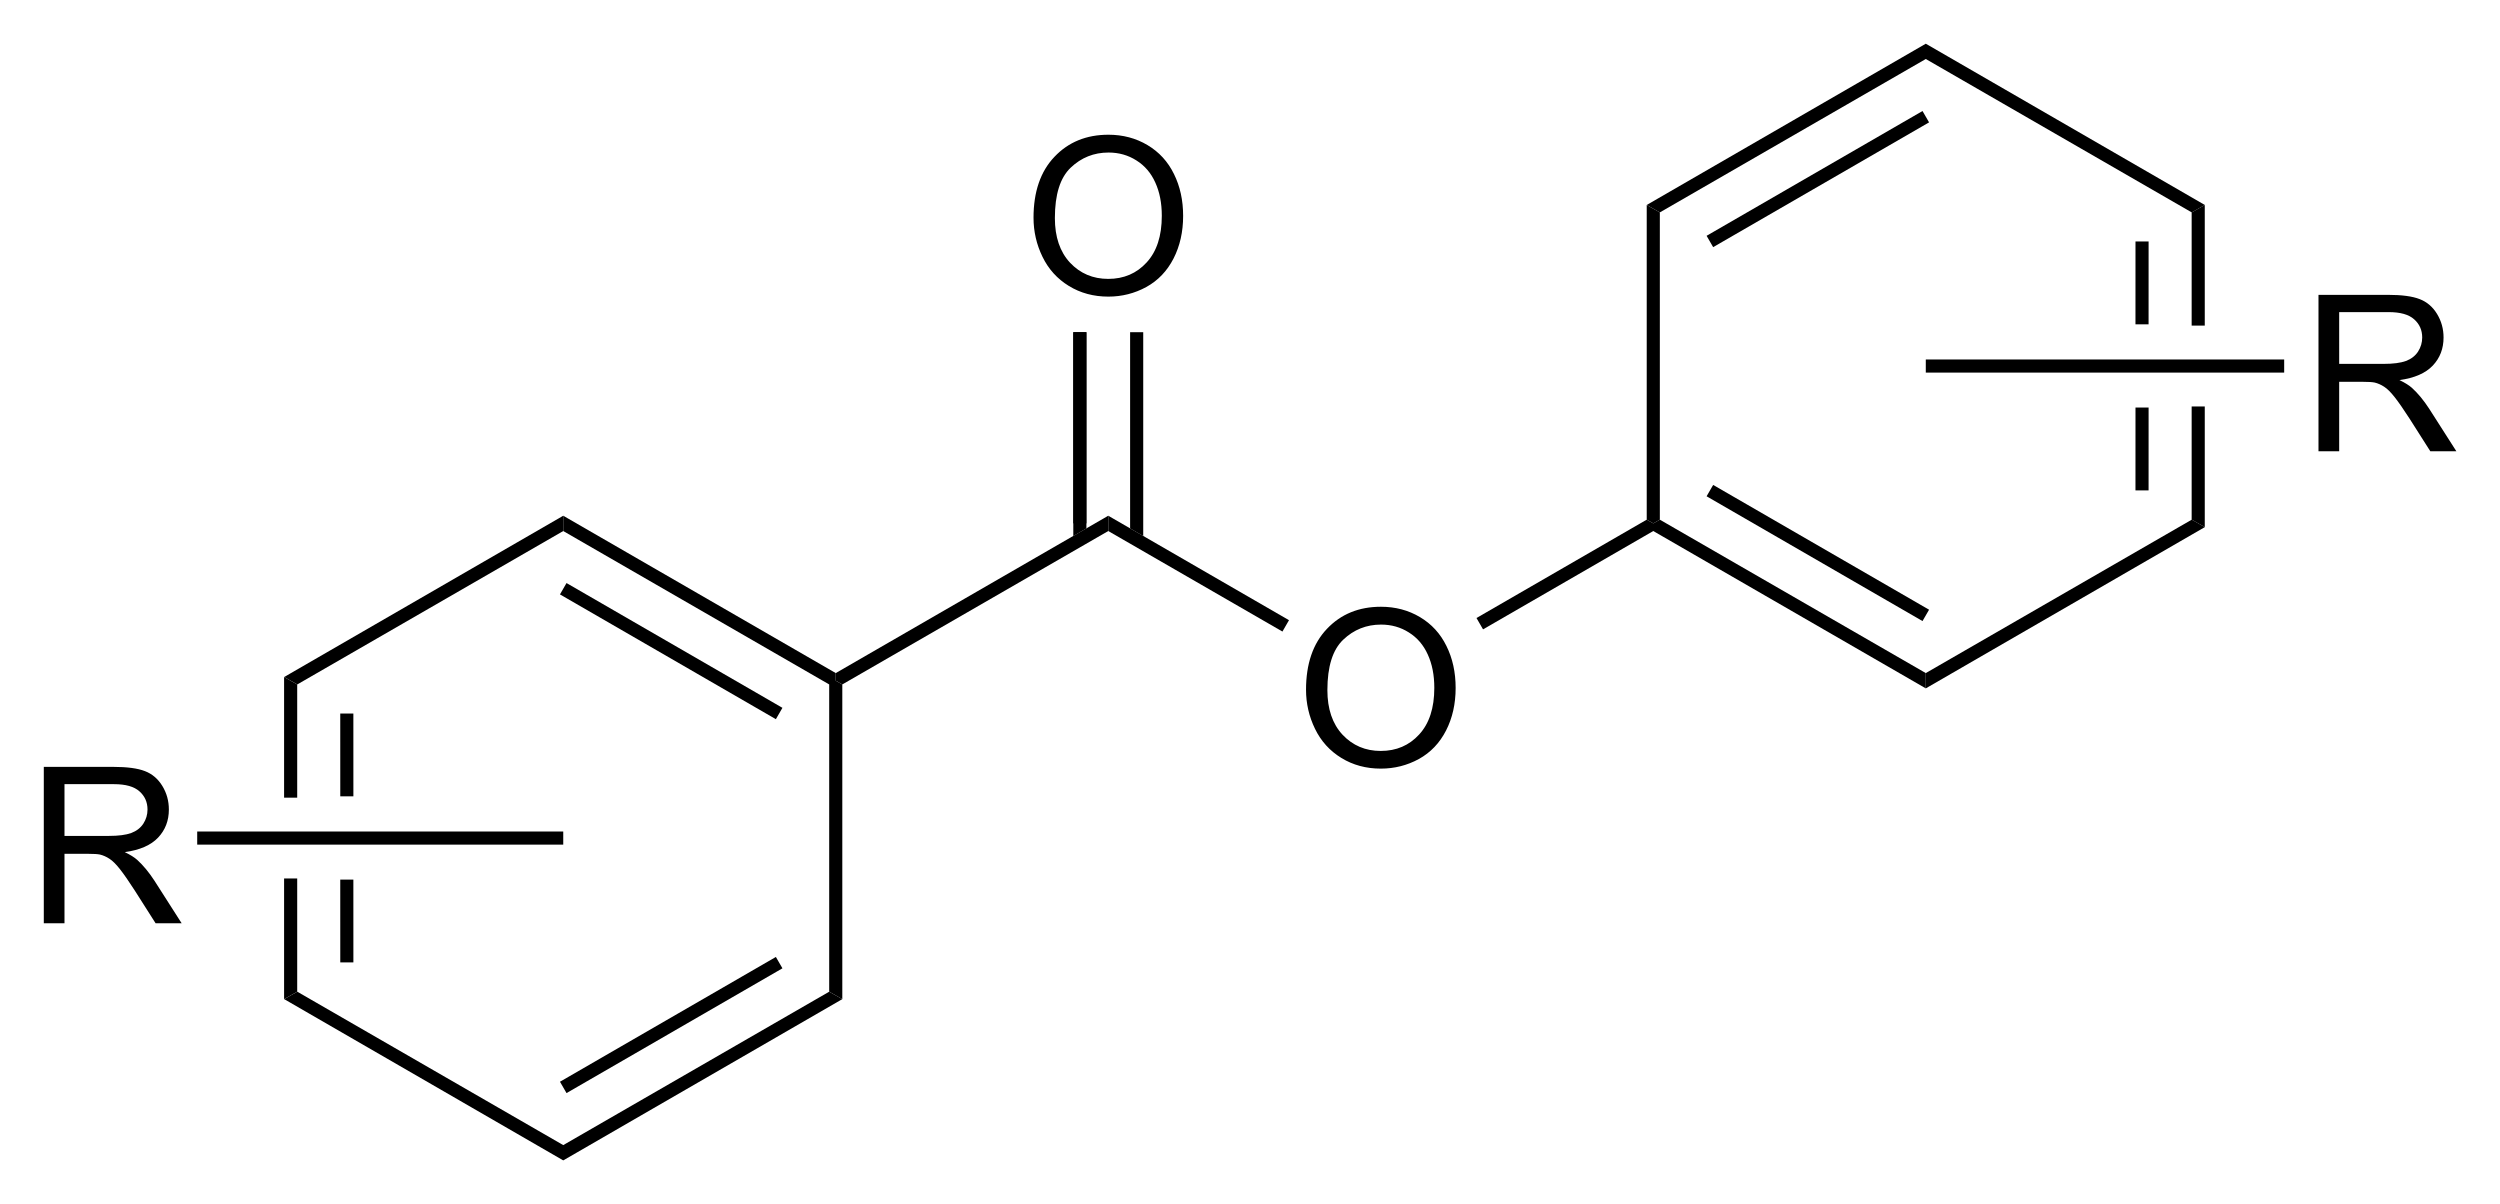 <?xml version="1.0" encoding="UTF-8"?><svg preserveAspectRatio="xMidYMid" viewBox="126.19 67.9 114.4 55.1" xmlns="http://www.w3.org/2000/svg" xmlns:cc="http://creativecommons.org/ns#" xmlns:dc="http://purl.org/dc/elements/1.1/" xmlns:rdf="http://www.w3.org/1999/02/22-rdf-syntax-ns#"><clipPath id="a"><rect x=".3" y=".3" width="539.4" height="719.15"/></clipPath><g clip-path="url(#a)" transform="translate(1.214 2)"><g/><path d="M137.98 111.62l.6-.34 12.17 7.02v.7zM150.75 119v-.7l12.17-7.02.6.34z" fill-rule="evenodd" shape-rendering="geometricPrecision" stroke-width="0"/><path d="m150.75 115.66 9.88-5.71" stroke="#000" stroke-width=".6"/><path d="M163.52 111.62l-.6-.34v-14.06l.3-.17.3.17zM163.22 96.7v.35l-.3.17-12.17-7.02v-.7z" fill-rule="evenodd" shape-rendering="geometricPrecision" stroke-width="0"/><path d="m160.63 98.55-9.88-5.71" stroke="#000" stroke-width=".6"/><path d="M150.75 89.5v.7l-12.17 7.02-.6-.34zM163.52 97.22l-.3-.17v-.35l12.47-7.2v.7z" fill-rule="evenodd" shape-rendering="geometricPrecision" stroke-width="0"/><path d="m184.74 97.464q0-1.782 0.957-2.788 0.957-1.011 2.471-1.011 0.991 0 1.787 0.474 0.796 0.474 1.211 1.323 0.42 0.845 0.42 1.919 0 1.089-0.439 1.948-0.44 0.859-1.245 1.304-0.806 0.439-1.739 0.439-1.01 0-1.806-0.488t-1.206-1.333q-0.411-0.845-0.411-1.787zm0.977 0.015q0 1.294 0.693 2.041 0.699 0.743 1.748 0.743 1.07 0 1.758-0.752 0.694-0.752 0.694-2.134 0-0.874-0.298-1.524-0.293-0.654-0.865-1.011-0.566-0.361-1.274-0.361-1.006 0-1.733 0.693-0.723 0.689-0.723 2.305z"/><path d="m175.69 90.2v-0.7l8.27 4.78-0.3 0.52z" fill-rule="evenodd" shape-rendering="geometricPrecision" stroke-width="0"/><path d="m172.27 75.864q0-1.782 0.957-2.788 0.957-1.011 2.471-1.011 0.991 0 1.787 0.474 0.796 0.474 1.211 1.323 0.42 0.845 0.42 1.919 0 1.089-0.439 1.948-0.44 0.859-1.245 1.304-0.806 0.44-1.739 0.44-1.01 0-1.806-0.488t-1.206-1.333q-0.411-0.845-0.411-1.787zm0.977 0.015q0 1.294 0.693 2.041 0.699 0.742 1.748 0.742 1.07 0 1.758-0.752 0.694-0.752 0.694-2.134 0-0.874-0.298-1.524-0.293-0.654-0.865-1.011-0.566-0.361-1.274-0.361-1.006 0-1.733 0.693-0.723 0.689-0.723 2.305z"/><path d="m174.39 89.85v-8.75" stroke="#000" stroke-width=".6"/><path d="M176.69 90.08l.6.35v-9.33h-.6zM174.09 90.43l.6-.35v-8.98h-.6zM192.84 94.7l-.3-.52 7.79-4.5.3.17v.35zM200.63 90.2v-.35l.3-.17 12.17 7.02v.7z" fill-rule="evenodd" shape-rendering="geometricPrecision" stroke-width="0"/><path d="m203.22 88.35 9.88 5.71" stroke="#000" stroke-width=".6"/><path d="M213.1 97.4v-.7l12.17-7.02.6.34zM225.87 75.28l-.6.34-12.17-7.02v-.7zM213.1 67.9v.7l-12.17 7.02-.6-.34z" fill-rule="evenodd" shape-rendering="geometricPrecision" stroke-width="0"/><path d="m213.1 71.24-9.88 5.71" stroke="#000" stroke-width=".6"/><path d="m200.33 75.28 0.6 0.34v14.06l-0.3 0.17-0.3-0.17z" fill-rule="evenodd" shape-rendering="geometricPrecision" stroke-width="0"/><path d="m126.98 108.15v-7.158h3.174q0.957 0 1.455 0.195 0.498 0.191 0.796 0.679t0.298 1.079q0 0.762-0.493 1.284-0.494 0.523-1.524 0.664 0.376 0.181 0.571 0.357 0.416 0.38 0.787 0.952l1.245 1.948h-1.192l-0.947-1.489q-0.415-0.645-0.684-0.987-0.268-0.341-0.483-0.478-0.21-0.137-0.43-0.191-0.161-0.034-0.527-0.034h-1.099v3.179zm0.947-3.999h2.037q0.649 0 1.015-0.132 0.366-0.137 0.557-0.43 0.19-0.297 0.19-0.644 0-0.508-0.371-0.835-0.366-0.327-1.162-0.327h-2.266z"/><path d="m150.75 103.95v0.6h-16.75v-0.6z" fill-rule="evenodd" shape-rendering="geometricPrecision" stroke-width="0"/><path d="m231.07 86.55v-7.158h3.174q0.957 0 1.455 0.195 0.498 0.19 0.796 0.679t0.298 1.079q0 0.762-0.493 1.284-0.494 0.522-1.524 0.664 0.376 0.181 0.571 0.356 0.416 0.381 0.787 0.952l1.245 1.948h-1.192l-0.947-1.489q-0.415-0.644-0.684-0.986-0.268-0.342-0.483-0.478-0.21-0.137-0.43-0.19-0.161-0.034-0.527-0.034h-1.099v3.179zm0.947-3.999h2.037q0.649 0 1.015-0.132 0.366-0.137 0.557-0.43 0.19-0.298 0.19-0.645 0-0.508-0.371-0.835-0.366-0.327-1.162-0.327h-2.266z"/><path d="m213.1 82.95v-0.6h16.4v0.6z" fill-rule="evenodd" shape-rendering="geometricPrecision" stroke-width="0"/></g><path d="M139.19 113.62l.6-.34v-5.18h-.6zM139.19 98.88l.6.34v5.18h-.6z" fill-rule="evenodd" shape-rendering="geometricPrecision" stroke-width="0"/><path d="M142.06 100.55l.001 3.79M142.06 108.15l.001 3.79" fill="none" stroke="#000" stroke-width=".6"/><path d="M227.08 92.02l-.6-.34v-5.18h.6zM227.08 77.28l-.6.34v5.18h.6z" fill-rule="evenodd" shape-rendering="geometricPrecision" stroke-width="0"/><path d="M224.21 78.95l-.001 3.79M224.21 86.55l-.001 3.79" fill="none" stroke="#000" stroke-width=".6"/></svg>